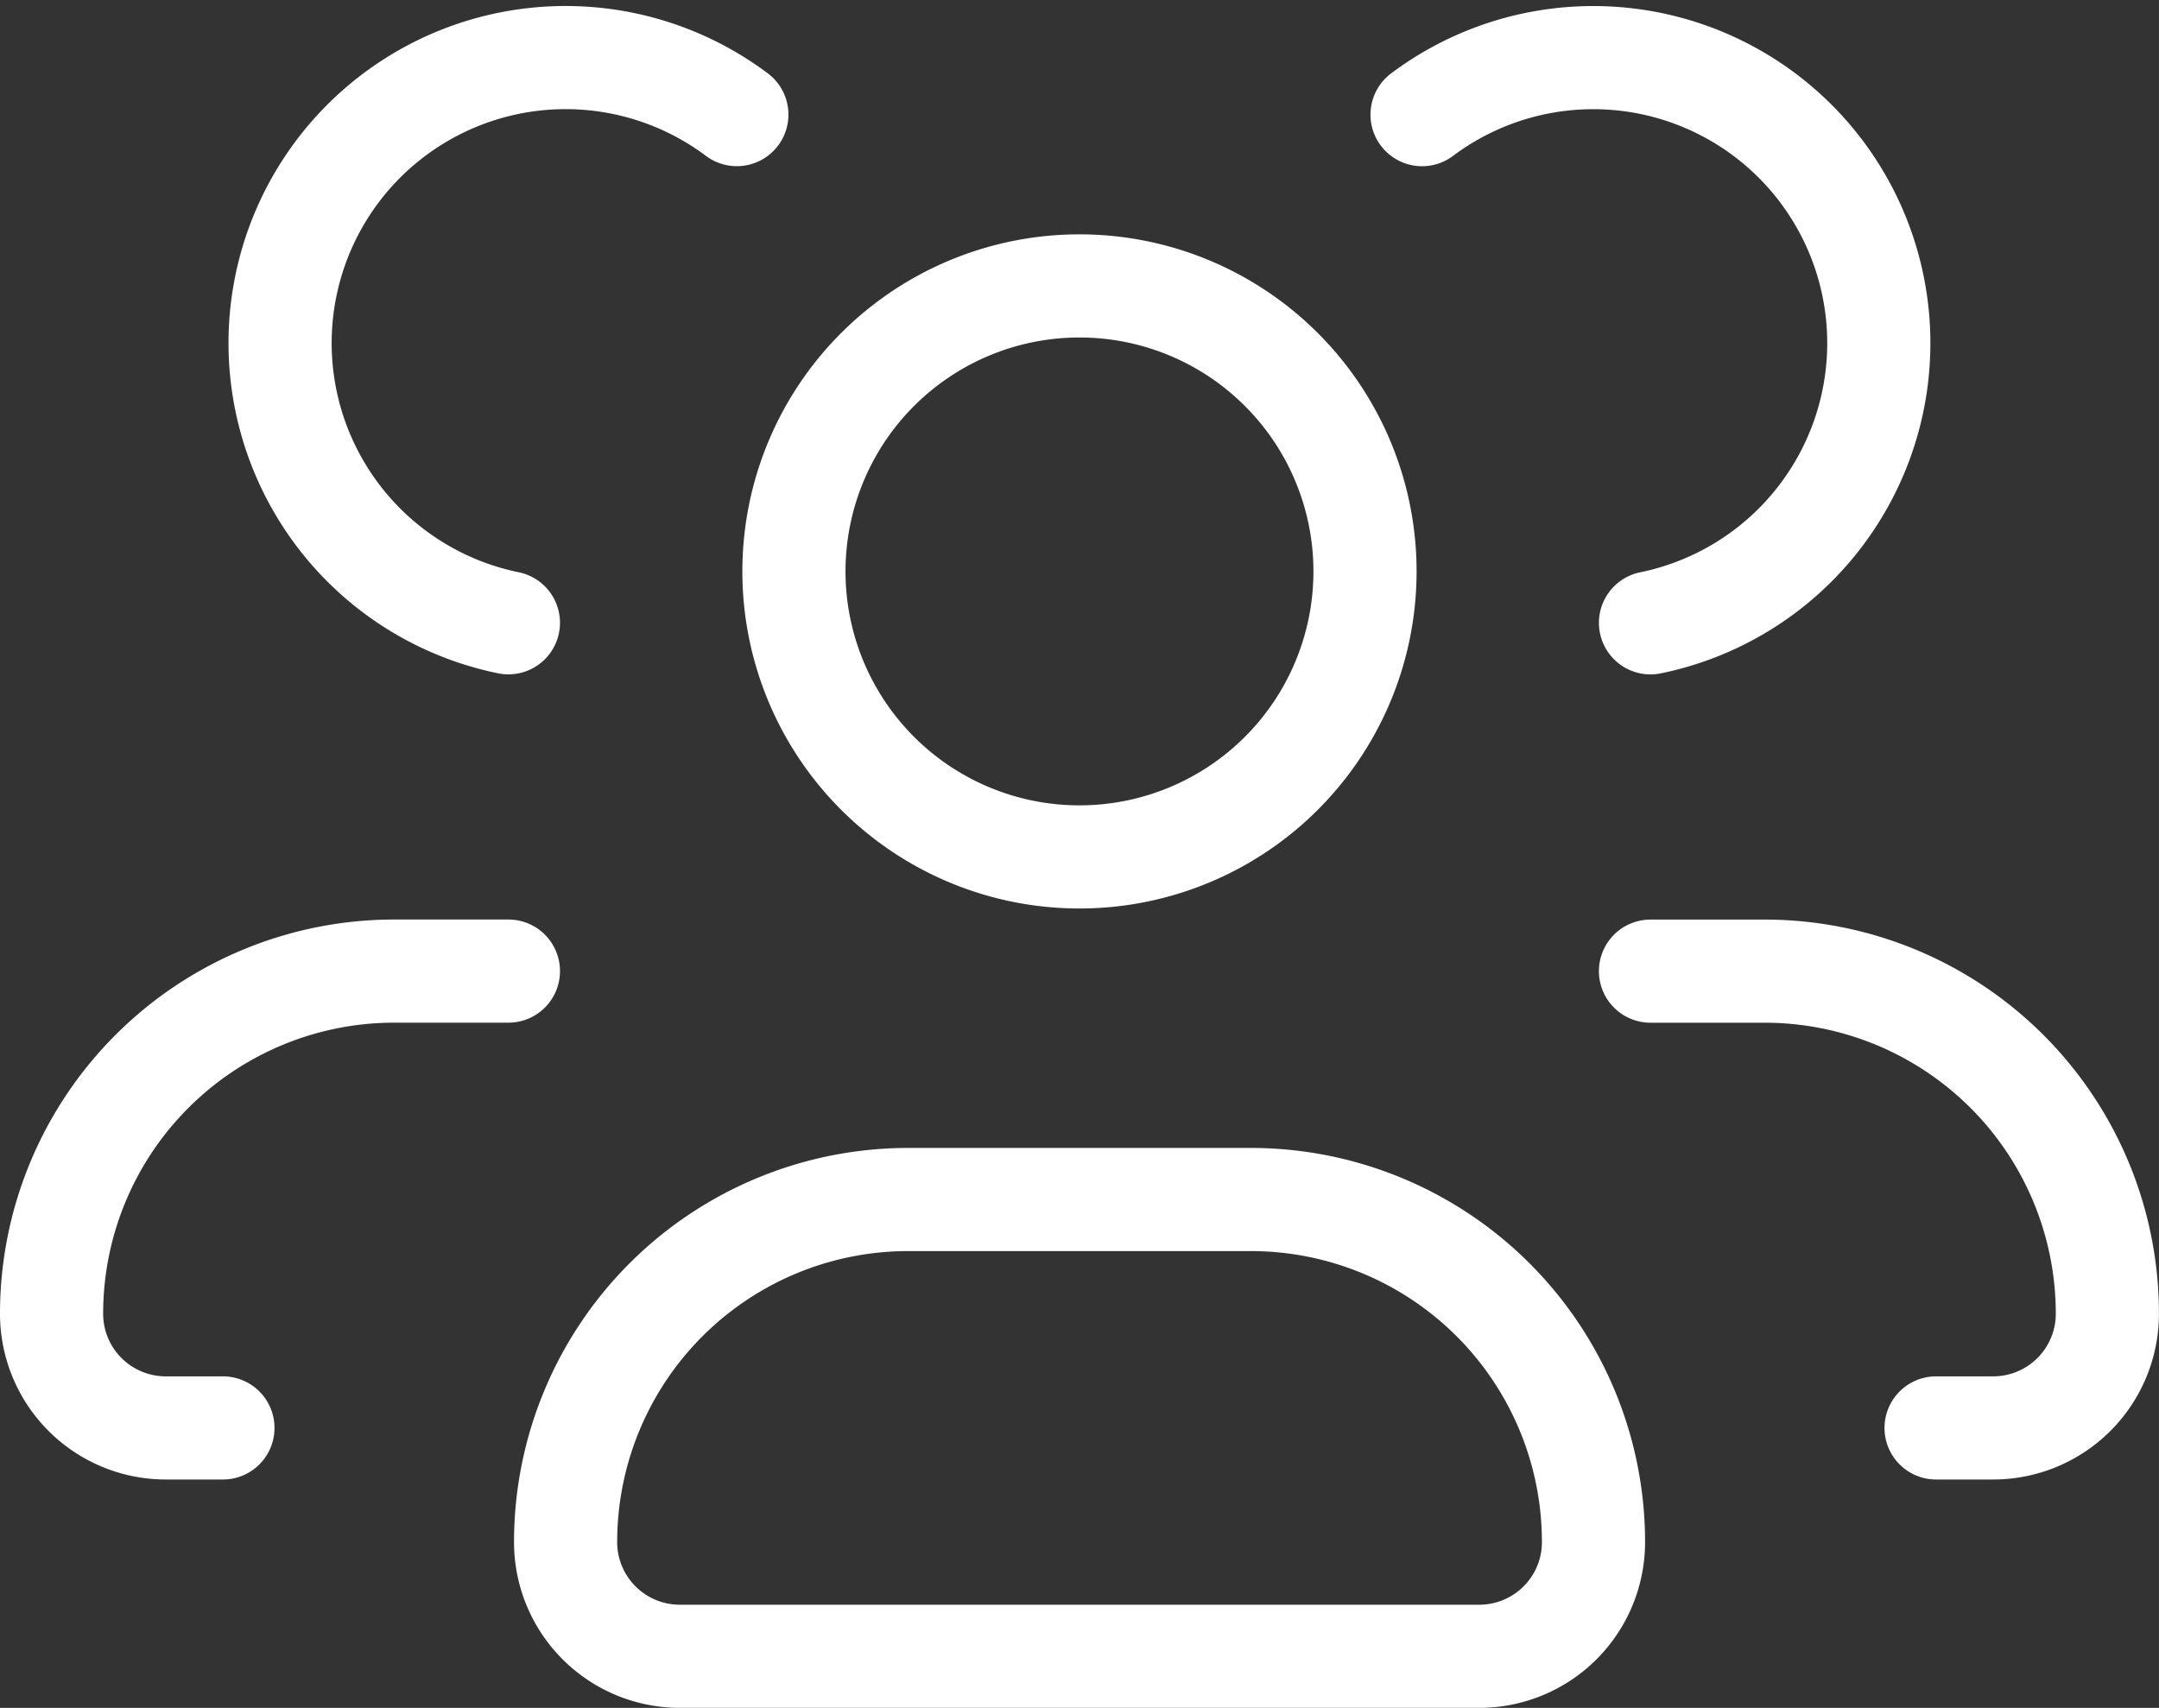 <?xml version="1.0" encoding="UTF-8"?>
<svg xmlns="http://www.w3.org/2000/svg" width="41.859" height="33.117" viewBox="0 0 41.859 33.117">
  <rect x="0" y="0" width="41.859" height="33.117" fill="#333333" stroke="none"/>
  <path id="Tracciato_214" data-name="Tracciato 214" d="M6.322,31.572H5.214A2.214,2.214,0,0,1,3,29.357a6.643,6.643,0,0,1,6.643-6.643h2.214m0-6.754a5.536,5.536,0,1,1,4.429-9.854M39.537,31.572h1.107a2.214,2.214,0,0,0,2.214-2.214,6.643,6.643,0,0,0-6.643-6.643H34m0-6.754a5.536,5.536,0,1,0-4.429-9.854M30.68,36h-15.5a2.214,2.214,0,0,1-2.214-2.214,6.643,6.643,0,0,1,6.643-6.643h6.643a6.643,6.643,0,0,1,6.643,6.643A2.214,2.214,0,0,1,30.68,36ZM28.465,14.964a5.536,5.536,0,1,1-5.536-5.536A5.536,5.536,0,0,1,28.465,14.964Z" transform="translate(-2 -3.884)" fill="none" stroke="#fff" stroke-linecap="round" stroke-width="2"></path>
</svg>
